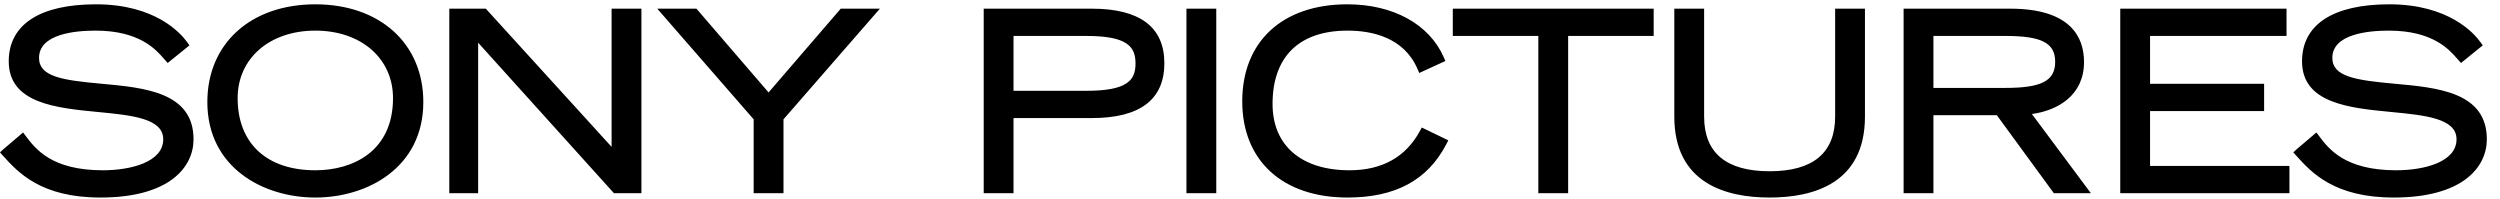 <svg width="414" height="33" viewBox="0 0 414 33" fill="none" xmlns="http://www.w3.org/2000/svg">
<g clip-path="url(#clip0_895_1162)">
<path fill-rule="evenodd" clip-rule="evenodd" d="M406.9 9.706C405.59 8.202 402.865 5.071 395.591 5.071C392.096 5.071 386.235 5.659 386.235 9.59C386.235 12.704 390.119 13.283 396.514 13.861C403.69 14.513 411.82 15.252 411.82 23.065C411.82 27.729 407.769 32.714 396.399 32.714C386.511 32.714 382.742 28.534 380.251 25.767L379.771 25.236L380.293 24.746L383.596 21.937L384.039 22.526C385.634 24.647 388.308 28.197 396.802 28.197C401.415 28.197 406.801 26.853 406.801 23.065C406.801 19.589 401.566 19.084 396.02 18.55C389.083 17.883 381.218 17.125 381.218 10.154C381.218 4.066 386.351 0.714 395.67 0.714C405.506 0.714 409.708 5.509 410.762 6.978L411.146 7.51L407.54 10.43L406.9 9.706ZM351.114 1.435H378.649V5.952H356.049V13.876H374.937V18.39H356.049V27.478H379.131V31.993H351.114V1.435ZM340.116 31.993L330.671 19.072H320.175V31.993H315.237V1.435H332.881C342.993 1.435 345.115 6.242 345.115 10.274C345.115 15.82 340.711 18.314 336.48 18.88L346.247 31.993H340.116ZM340.337 10.233C340.337 7.111 338.097 5.952 332.071 5.952H320.175V14.558H332.071C338.097 14.558 340.337 13.386 340.337 10.233ZM293.051 32.714C285.849 32.714 277.265 30.388 277.265 19.306V1.435H282.203V19.306C282.203 25.312 285.854 28.359 293.051 28.359C300.249 28.359 303.899 25.312 303.899 19.306V1.435H308.837V19.306C308.837 30.388 300.254 32.714 293.051 32.714ZM259.685 31.993H254.747V5.952H240.583V1.435H273.849V5.952H259.685V31.993ZM223.478 28.197C228.869 28.197 232.793 26.011 235.134 21.698L235.451 21.115L239.84 23.242L239.51 23.877C236.423 29.824 231.072 32.714 223.153 32.714C212.399 32.714 205.716 26.607 205.716 16.775C205.716 6.868 212.384 0.714 223.114 0.714C230.693 0.714 236.665 3.988 239.084 9.47L239.362 10.097L235.025 12.086L234.745 11.431C232.478 6.174 227.19 5.071 223.153 5.071C215.146 5.071 210.735 9.383 210.735 17.216C210.735 24.094 215.498 28.197 223.478 28.197ZM196.475 1.435H201.413V31.993H196.475V1.435ZM180.785 19.552H167.838V31.993H162.902V1.435H180.785C188.77 1.435 192.817 4.478 192.817 10.476C192.817 16.5 188.77 19.552 180.785 19.552ZM179.857 5.952H167.838V15.038H179.857C186.673 15.038 188.042 13.31 188.042 10.516C188.042 7.7 186.673 5.952 179.857 5.952ZM129.745 31.993H124.807V19.761L108.842 1.435H115.33L127.276 15.308L139.225 1.435H145.711L129.745 19.761V31.993ZM79.18 7.067V31.993H74.405V1.435H80.448L101.28 24.32V1.435H106.218V31.993H101.669L79.18 7.067ZM52.219 32.714C43.606 32.714 34.336 27.764 34.336 16.896C34.336 7.217 41.521 0.714 52.219 0.714C62.914 0.714 70.102 7.217 70.102 16.896C70.102 27.764 60.832 32.714 52.219 32.714ZM65.083 16.251C65.083 9.669 59.793 5.071 52.219 5.071C44.642 5.071 39.353 9.669 39.353 16.251C39.353 23.732 44.163 28.197 52.219 28.197C58.439 28.197 65.083 25.058 65.083 16.251ZM32.049 23.065C32.049 27.729 27.997 32.714 16.625 32.714C6.742 32.714 2.971 28.534 0.478 25.77L0 25.236L0.519 24.746L3.825 21.937L4.268 22.526C5.866 24.647 8.539 28.197 17.029 28.197C21.644 28.197 27.03 26.853 27.03 23.065C27.03 19.589 21.794 19.084 16.251 18.55C9.312 17.883 1.447 17.125 1.447 10.154C1.447 4.066 6.58 0.714 15.899 0.714C25.735 0.714 29.937 5.509 30.991 6.978L31.375 7.51L27.769 10.43L27.126 9.703C25.817 8.199 23.089 5.071 15.82 5.071C12.325 5.071 6.464 5.659 6.464 9.59C6.464 12.704 10.346 13.283 16.743 13.861C23.916 14.513 32.049 15.252 32.049 23.065Z" fill="black"/>
</g>
<defs>
<clipPath id="clip0_895_1162">
<rect width="413.538" height="32" fill="white" transform="translate(0 0.714)"/>
</clipPath>
</defs>
</svg>
